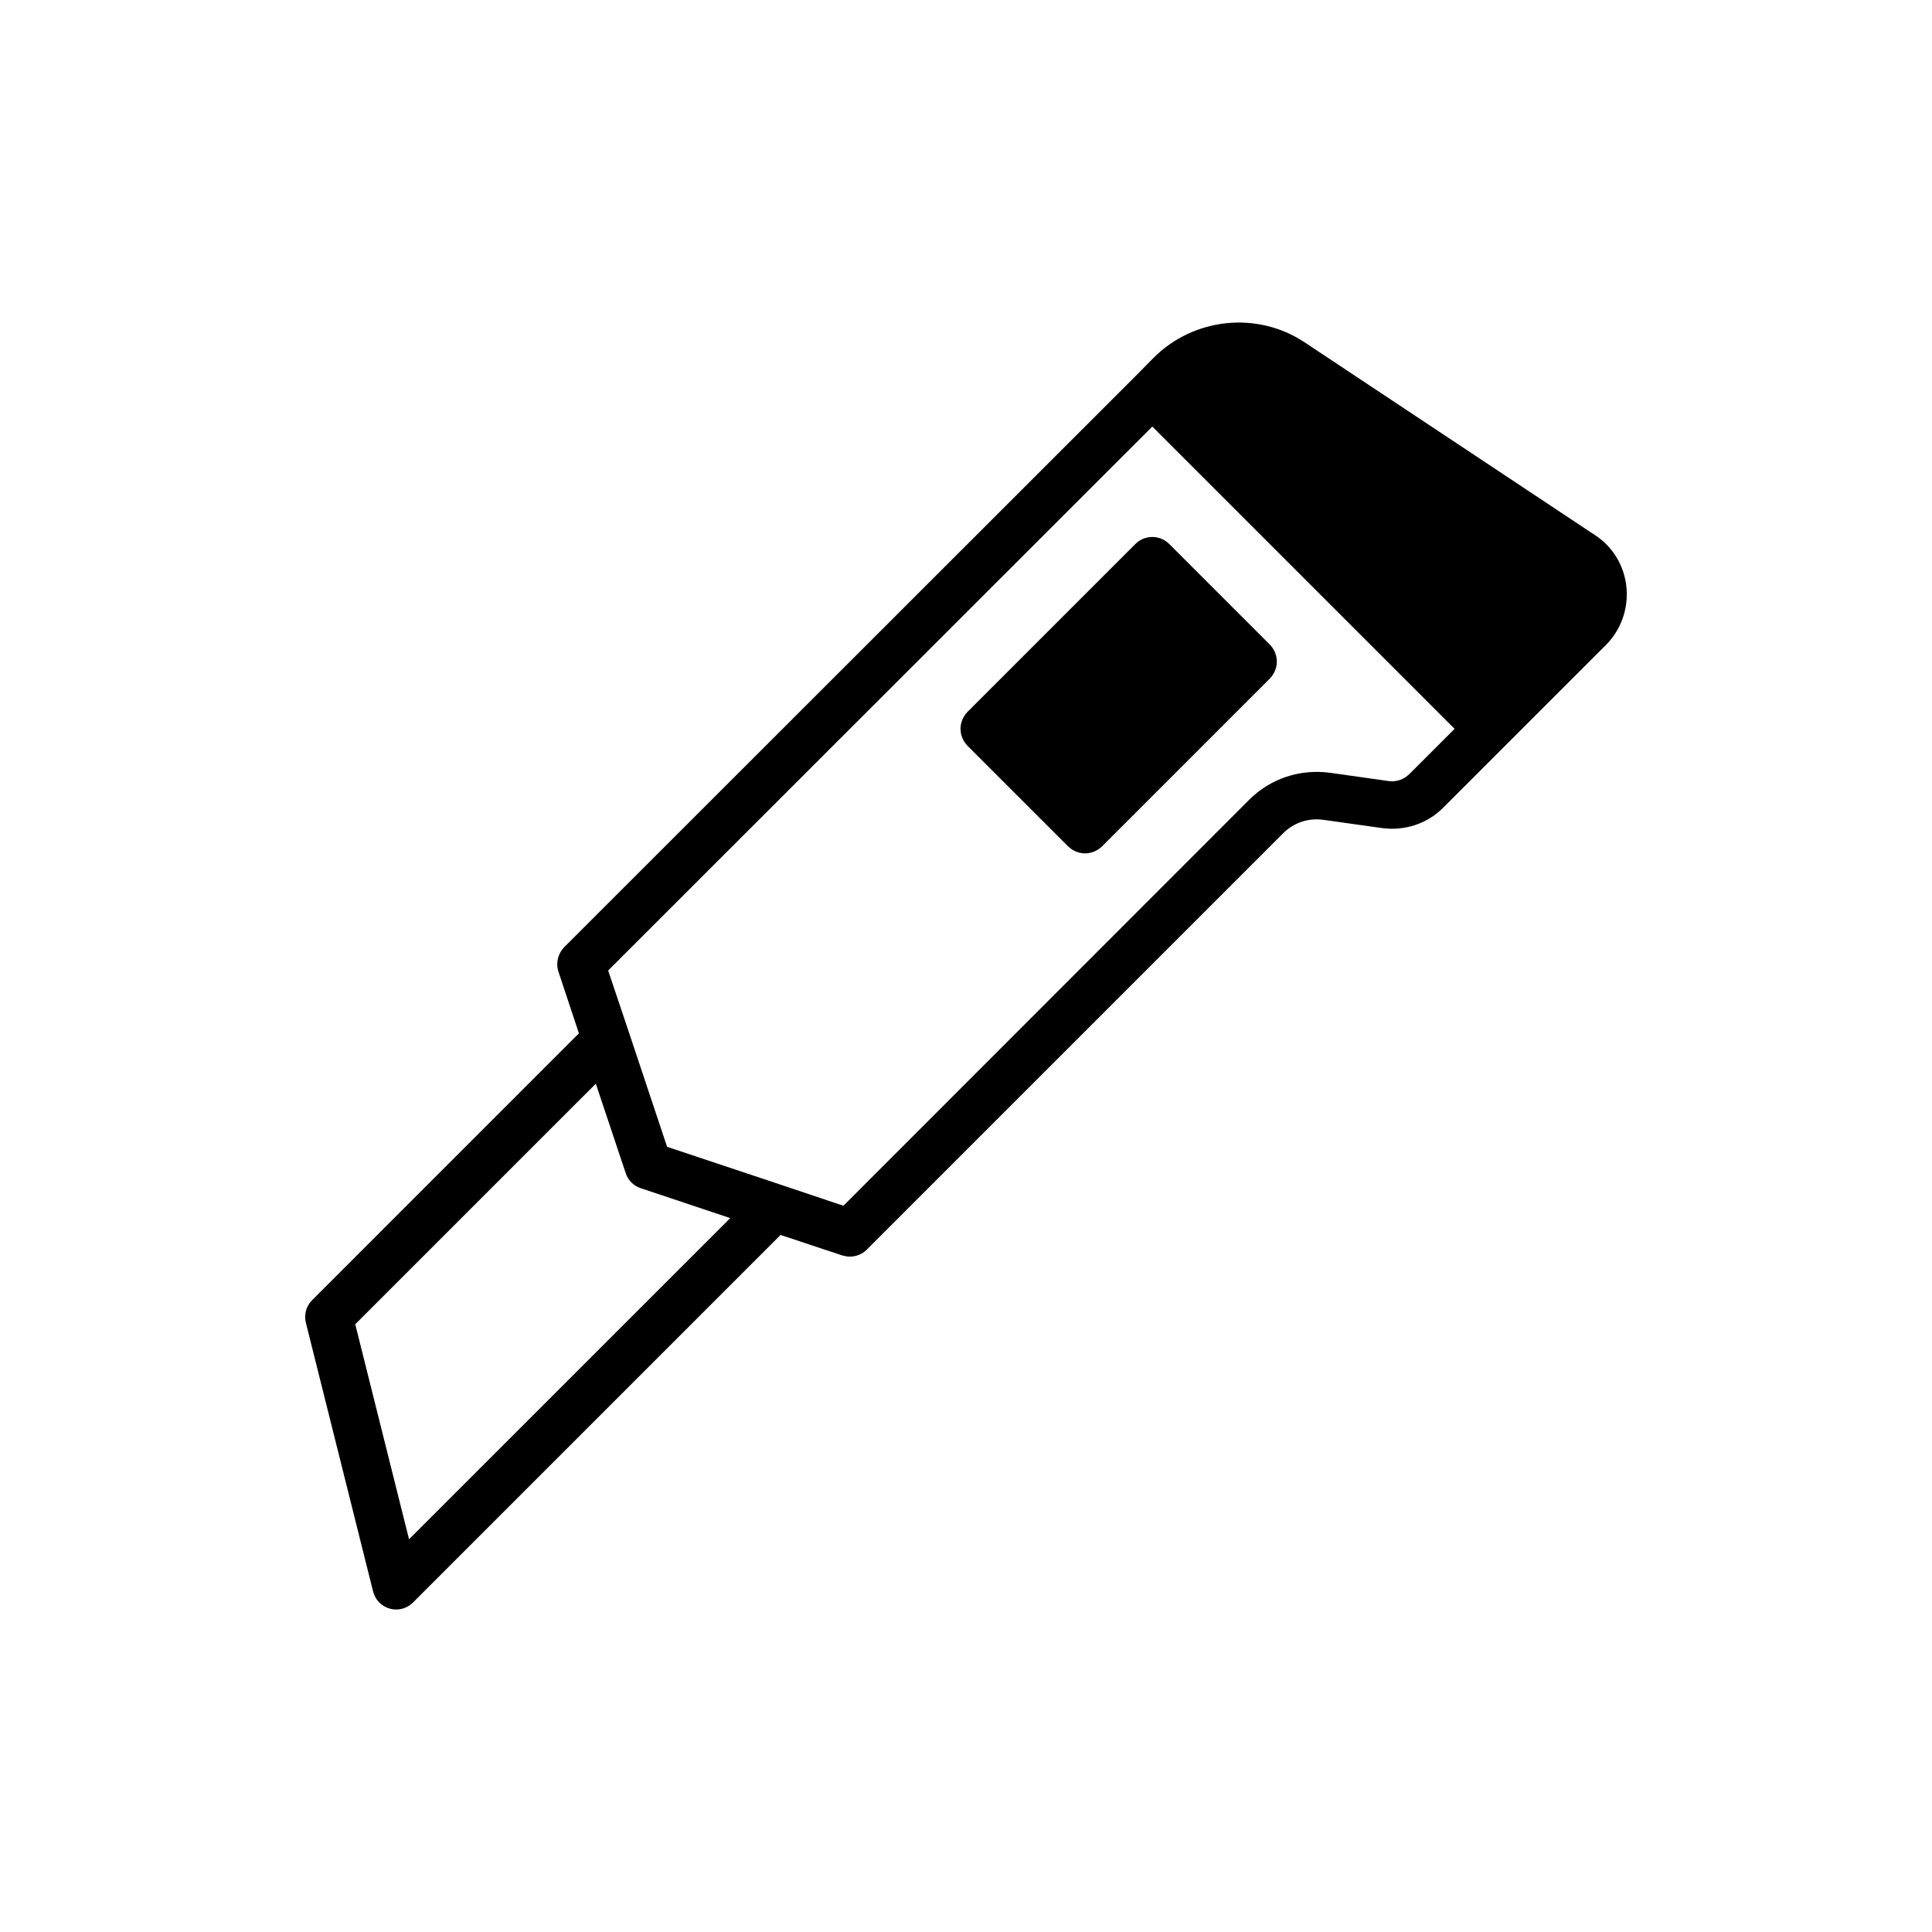 <?xml version="1.0" encoding="UTF-8"?>
<!-- Uploaded to: SVG Repo, www.svgrepo.com, Generator: SVG Repo Mixer Tools -->
<svg fill="#000000" width="800px" height="800px" version="1.1" viewBox="144 144 512 512" xmlns="http://www.w3.org/2000/svg">
 <g>
  <path d="m444.9 288.15-44.523 44.523c-1.133 1.195-1.828 2.769-1.828 4.473 0 1.699 0.691 3.273 1.828 4.473l26.703 26.703c1.258 1.195 2.832 1.828 4.473 1.828 1.637 0 3.211-0.629 4.473-1.828l44.523-44.523c1.133-1.195 1.828-2.769 1.828-4.473 0-1.699-0.691-3.273-1.828-4.473l-26.703-26.703c-2.461-2.457-6.492-2.457-8.945 0z"/>
  <path d="m566.7 285.82-77.02-51.137c-12.469-8.25-29.285-6.551-39.988 4.156l-4.344 4.41-0.441 0.441-151.4 151.33c-1.637 1.699-2.266 4.219-1.512 6.488l5.414 16.312 0.008 0.027-70.703 70.707c-1.562 1.562-2.195 3.832-1.656 5.977l17.816 71.23c0.547 2.203 2.238 3.938 4.43 4.547 0.555 0.152 1.117 0.227 1.68 0.227 1.648 0 3.254-0.645 4.453-1.844l97.414-97.414 0.031 0.008 16.312 5.414c0.691 0.188 1.324 0.316 2.016 0.316 1.637 0 3.273-0.629 4.473-1.828l110.27-110.27c2.832-2.898 6.801-4.219 10.77-3.652l15.676 2.203c5.984 0.754 11.84-1.195 16.059-5.414l43.078-43.078c4.094-4.094 6.047-9.699 5.481-15.43-0.57-5.606-3.594-10.641-8.316-13.727zm-314.3 266.1-14.258-56.98 63.754-63.75 7.93 23.723c0.629 1.891 2.078 3.336 3.969 3.969l23.723 7.93zm265.12-202.81c-1.449 1.449-3.402 2.141-5.414 1.891l-15.617-2.203c-7.996-1.07-15.809 1.512-21.477 7.18l-107.5 107.56-16.121-5.414-30.605-10.203-10.203-30.605-5.414-16.121 144.21-144.15 80.105 80.105z"/>
 </g>
</svg>